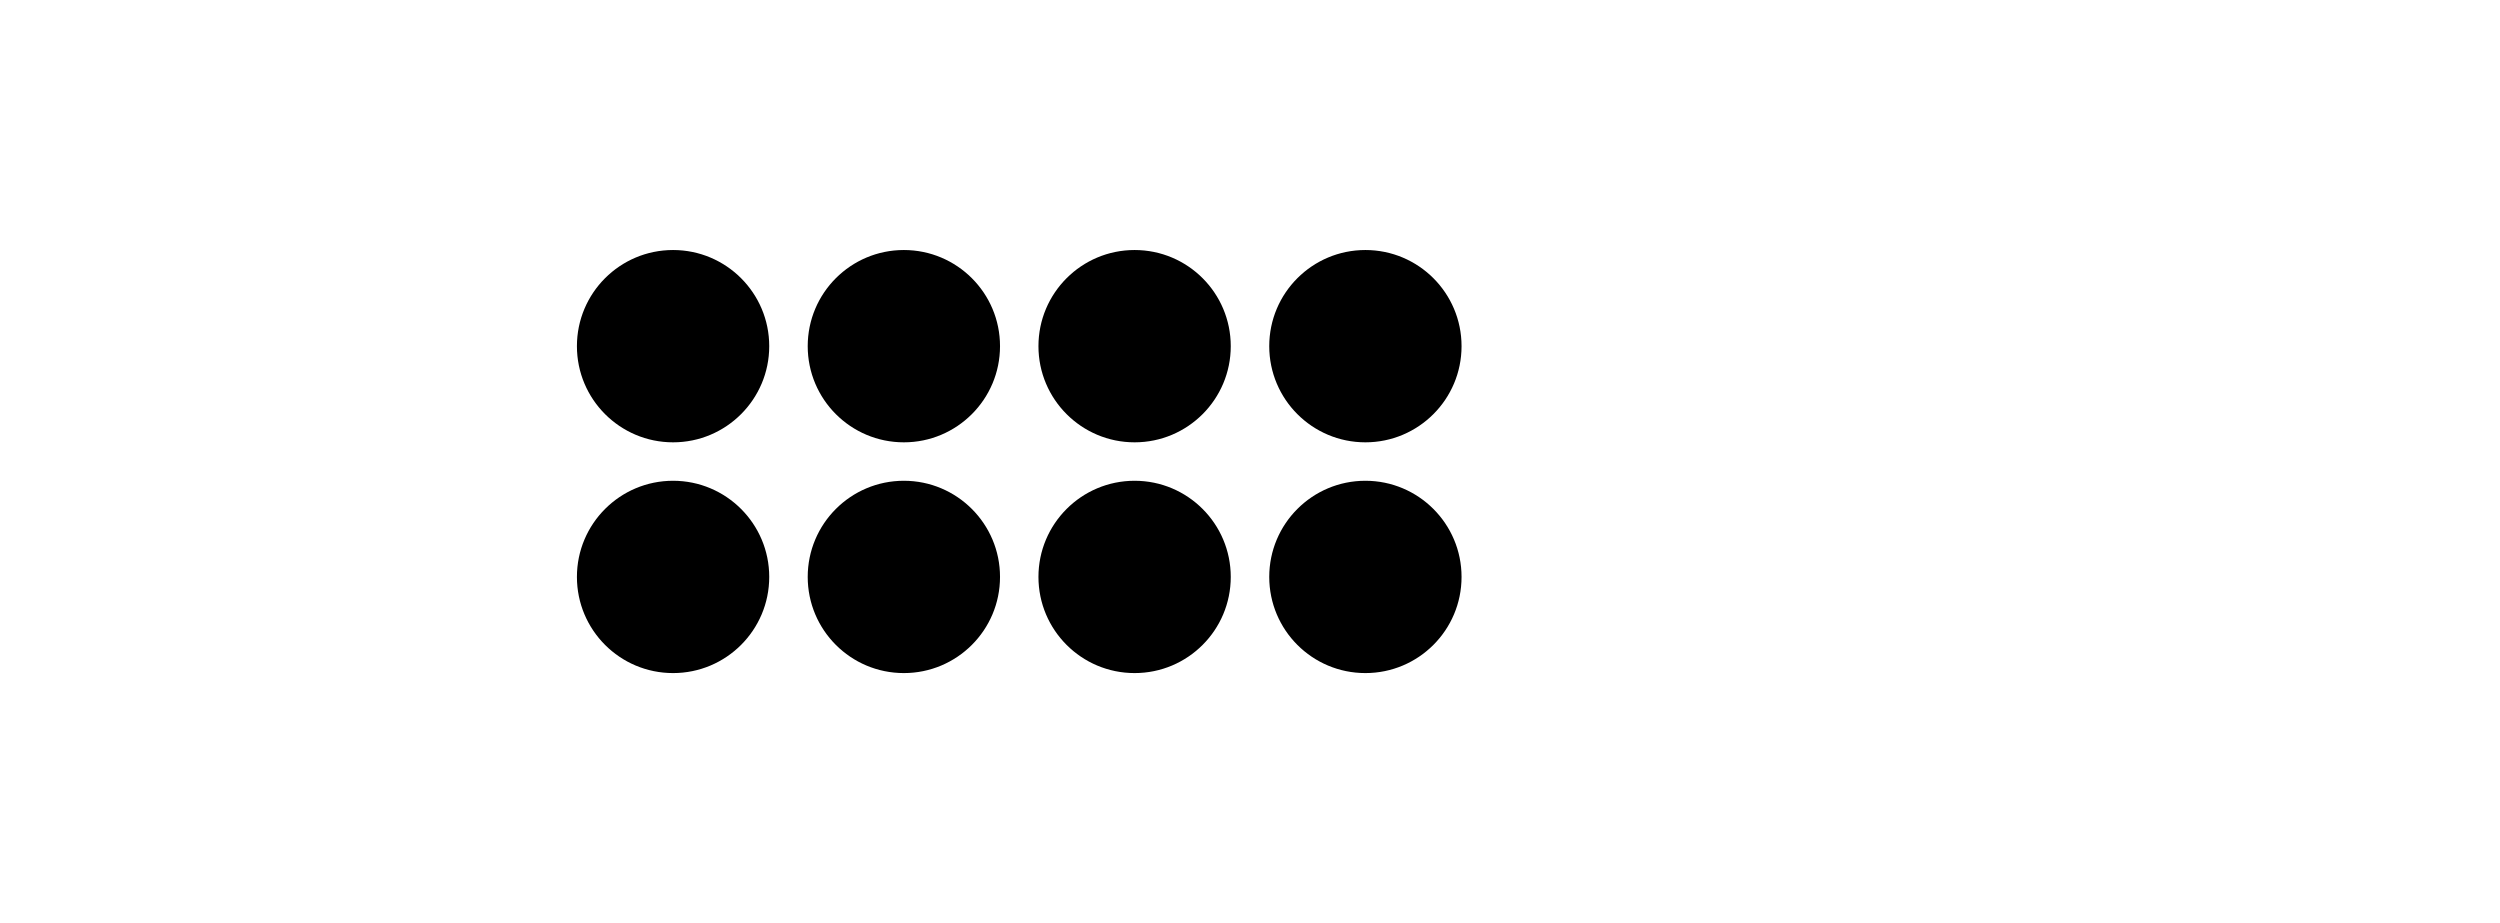 <?xml version='1.0' encoding='UTF-8'?>
<!-- This file was generated by dvisvgm 2.1.3 -->
<svg height='86.401pt' version='1.1' viewBox='-72 -72 234 86.401' width='234pt' xmlns='http://www.w3.org/2000/svg' xmlns:xlink='http://www.w3.org/1999/xlink'>
<defs>
<clipPath id='clip1'>
<path d='M-72 14.402V-72H162V14.402ZM162 -72'/>
</clipPath>
</defs>
<g id='page1'>
<path clip-path='url(#clip1)' d='M0 -39.598C0 -44.57 -4.031 -48.598 -9 -48.598C-13.973 -48.598 -18 -44.57 -18 -39.598C-18 -34.629 -13.973 -30.598 -9 -30.598C-4.031 -30.598 0 -34.629 0 -39.598Z'/>
<path clip-path='url(#clip1)' d='M0 -18C0 -22.969 -4.031 -27 -9 -27C-13.973 -27 -18 -22.969 -18 -18C-18 -13.027 -13.973 -9 -9 -9C-4.031 -9 0 -13.027 0 -18Z'/>
<path clip-path='url(#clip1)' d='M21.602 -39.598C21.602 -44.57 17.57 -48.598 12.602 -48.598C7.629 -48.598 3.602 -44.57 3.602 -39.598C3.602 -34.629 7.629 -30.598 12.602 -30.598C17.57 -30.598 21.602 -34.629 21.602 -39.598Z'/>
<path clip-path='url(#clip1)' d='M21.602 -18C21.602 -22.969 17.57 -27 12.602 -27C7.629 -27 3.602 -22.969 3.602 -18C3.602 -13.027 7.629 -9 12.602 -9C17.57 -9 21.602 -13.027 21.602 -18Z'/>
<path clip-path='url(#clip1)' d='M43.199 -39.598C43.199 -44.57 39.172 -48.598 34.199 -48.598C29.23 -48.598 25.199 -44.57 25.199 -39.598C25.199 -34.629 29.23 -30.598 34.199 -30.598C39.172 -30.598 43.199 -34.629 43.199 -39.598Z'/>
<path clip-path='url(#clip1)' d='M43.199 -18C43.199 -22.969 39.172 -27 34.199 -27C29.23 -27 25.199 -22.969 25.199 -18C25.199 -13.027 29.23 -9 34.199 -9C39.172 -9 43.199 -13.027 43.199 -18Z'/>
<path clip-path='url(#clip1)' d='M64.801 -39.598C64.801 -44.57 60.77 -48.598 55.801 -48.598C50.828 -48.598 46.801 -44.57 46.801 -39.598C46.801 -34.629 50.828 -30.598 55.801 -30.598C60.77 -30.598 64.801 -34.629 64.801 -39.598Z'/>
<path clip-path='url(#clip1)' d='M64.801 -18C64.801 -22.969 60.77 -27 55.801 -27C50.828 -27 46.801 -22.969 46.801 -18C46.801 -13.027 50.828 -9 55.801 -9C60.77 -9 64.801 -13.027 64.801 -18Z'/>
</g>
</svg>